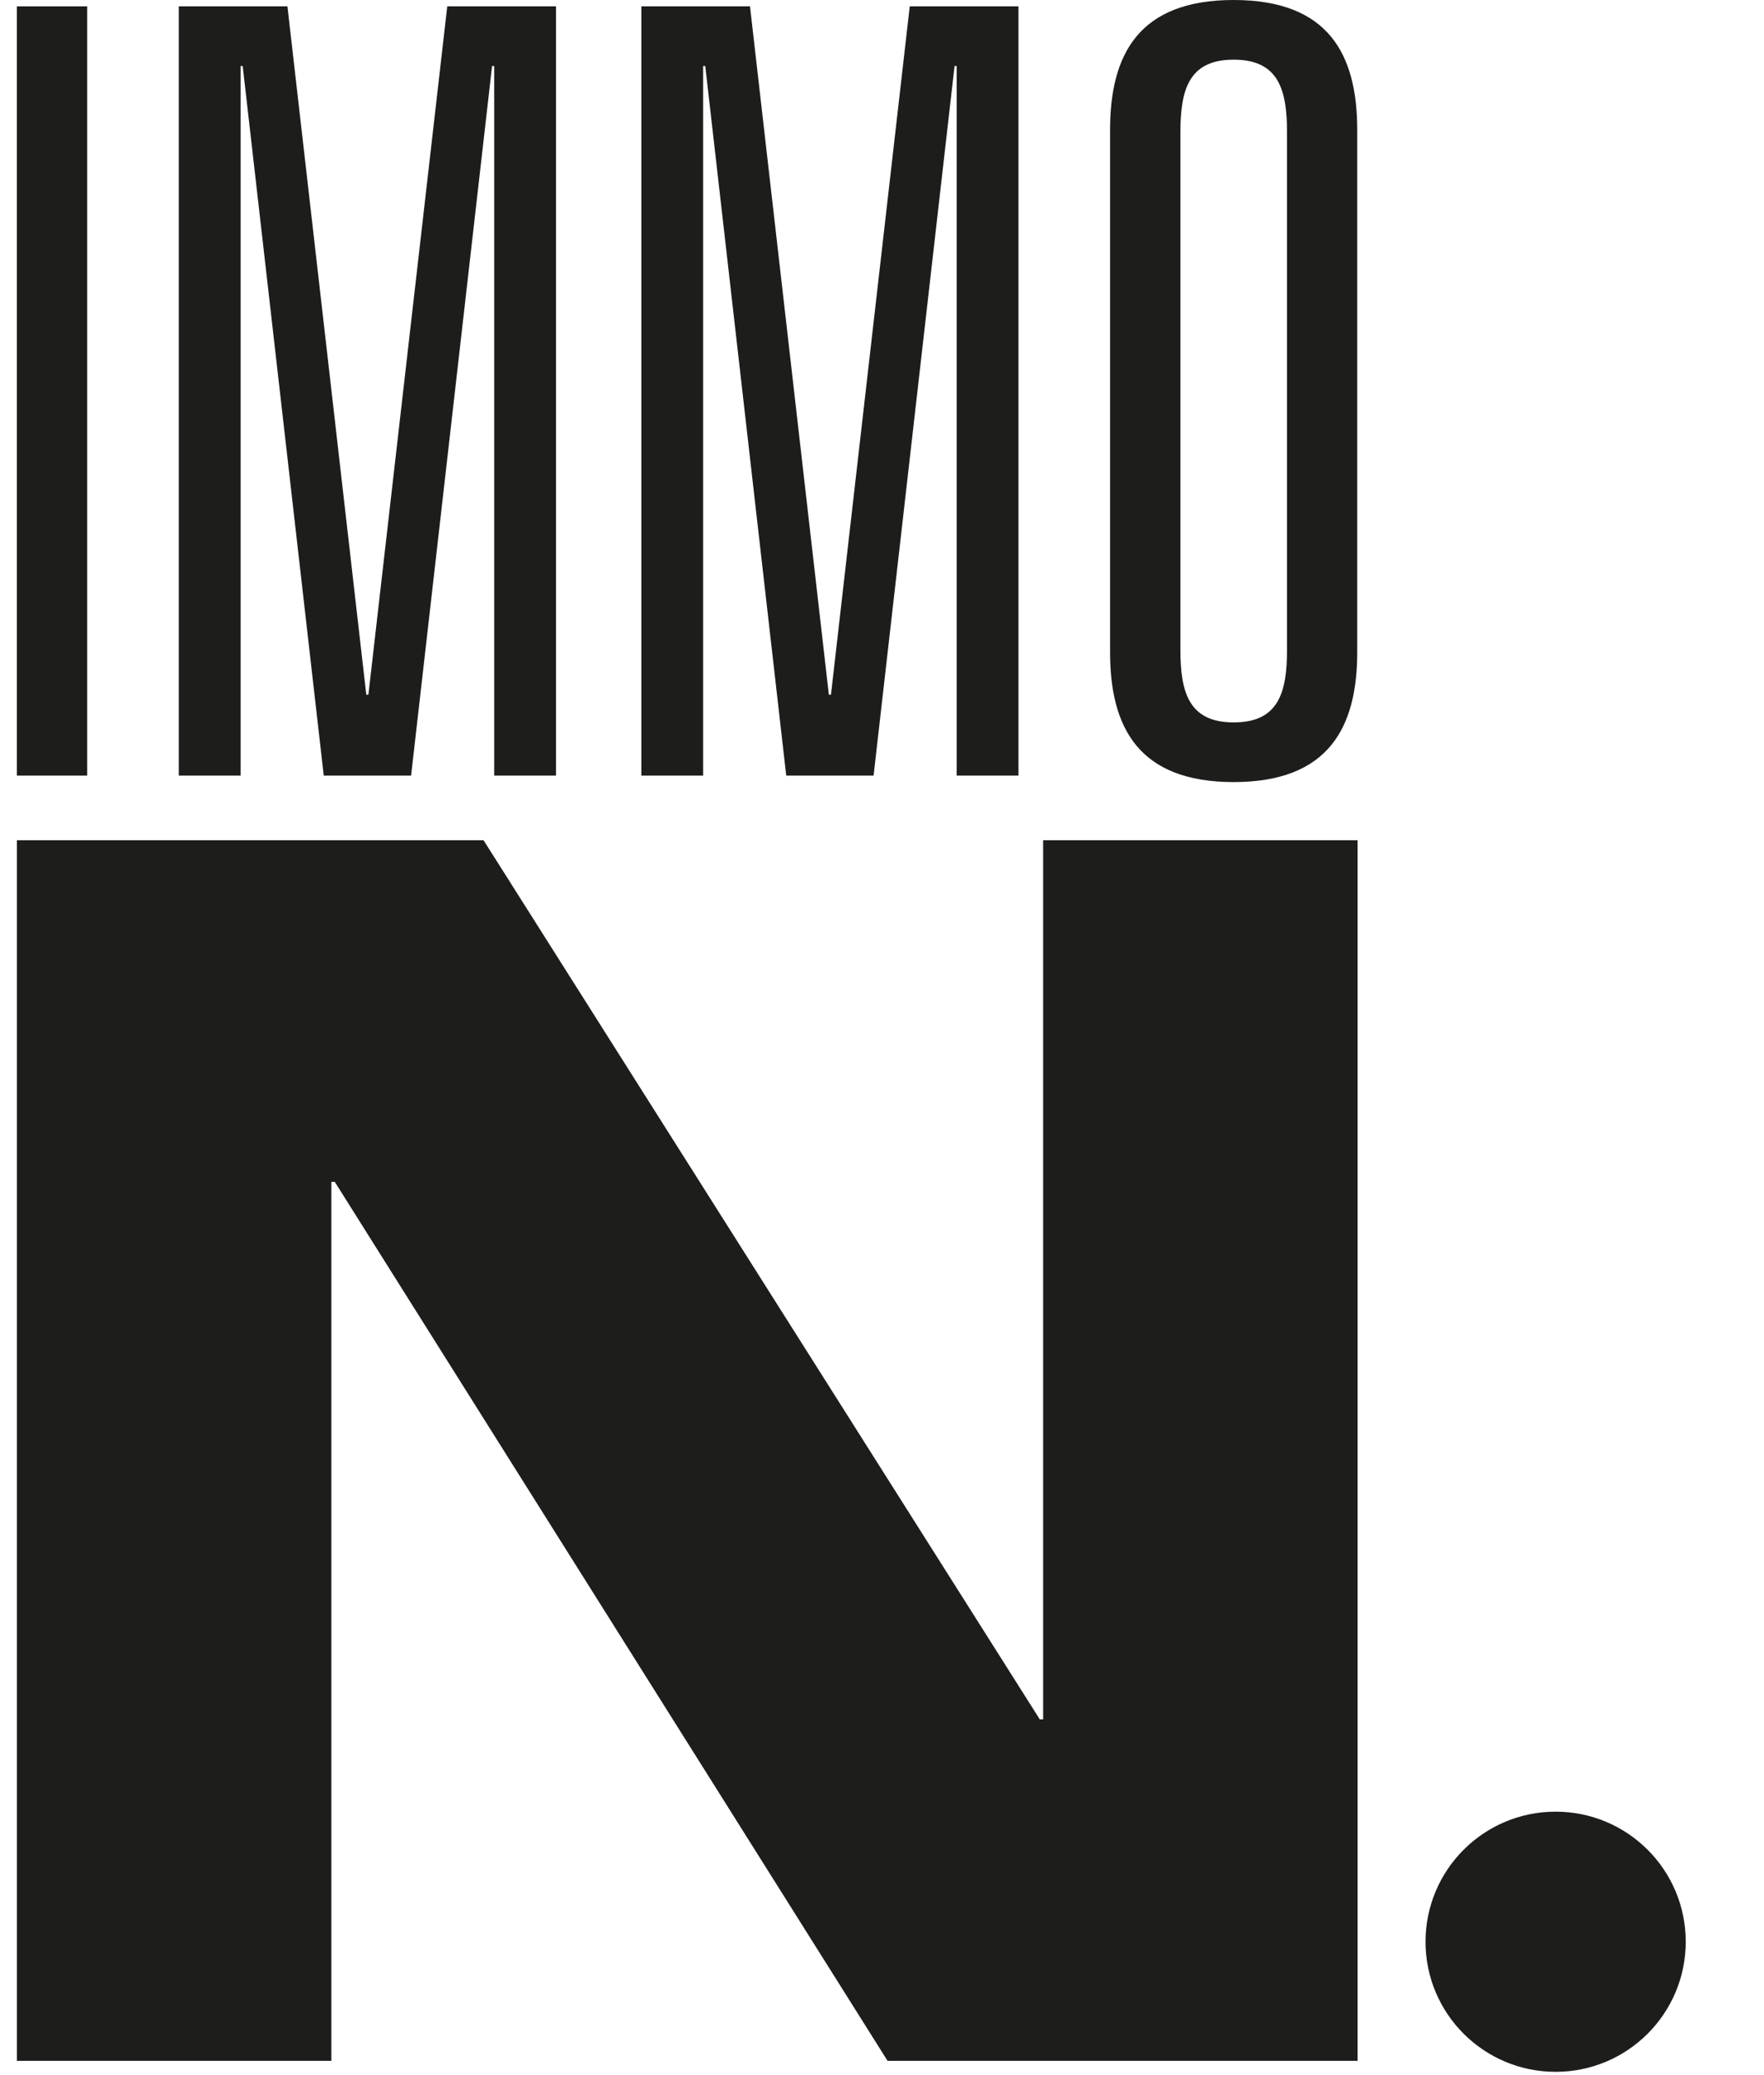 <svg xmlns="http://www.w3.org/2000/svg" id="Ebene_1" viewBox="0 0 240.94 283.46"><defs><style>.cls-1{fill:#1d1d1b;stroke-width:0px;}</style></defs><path class="cls-1" d="m2.3.87h9.61v105.08H2.3V.87Z"></path><path class="cls-1" d="m61.09.87h14.85v105.08h-8.44V9.02h-.29l-11.06,96.93h-11.93L33.15,9.02h-.29v96.93h-8.44V.87h14.84l10.77,94.02h.29L61.09.87Z"></path><path class="cls-1" d="m124.26.87h14.85v105.08h-8.44V9.02h-.29l-11.06,96.93h-11.93l-11.06-96.93h-.29v96.93h-8.44V.87h14.84l10.77,94.02h.29L124.26.87Z"></path><path class="cls-1" d="m151.62,17.76c0-10.33,3.93-17.76,16.88-17.76s16.88,7.42,16.88,17.76v71.31c0,10.33-3.93,17.76-16.88,17.76s-16.88-7.42-16.88-17.76V17.76Zm9.61,71.02c0,5.82,1.17,9.9,7.28,9.9s7.28-4.07,7.28-9.9V18.05c0-5.82-1.17-9.9-7.28-9.9s-7.28,4.07-7.28,9.9v70.73Z"></path><path class="cls-1" d="m2.31,114.78h63.74l75.97,120.08h.46v-120.08h42.95v166.73h-64.2l-75.51-120.08h-.46v120.08H2.31V114.78Z"></path><circle class="cls-1" cx="212.48" cy="265.24" r="17.77"></circle></svg>